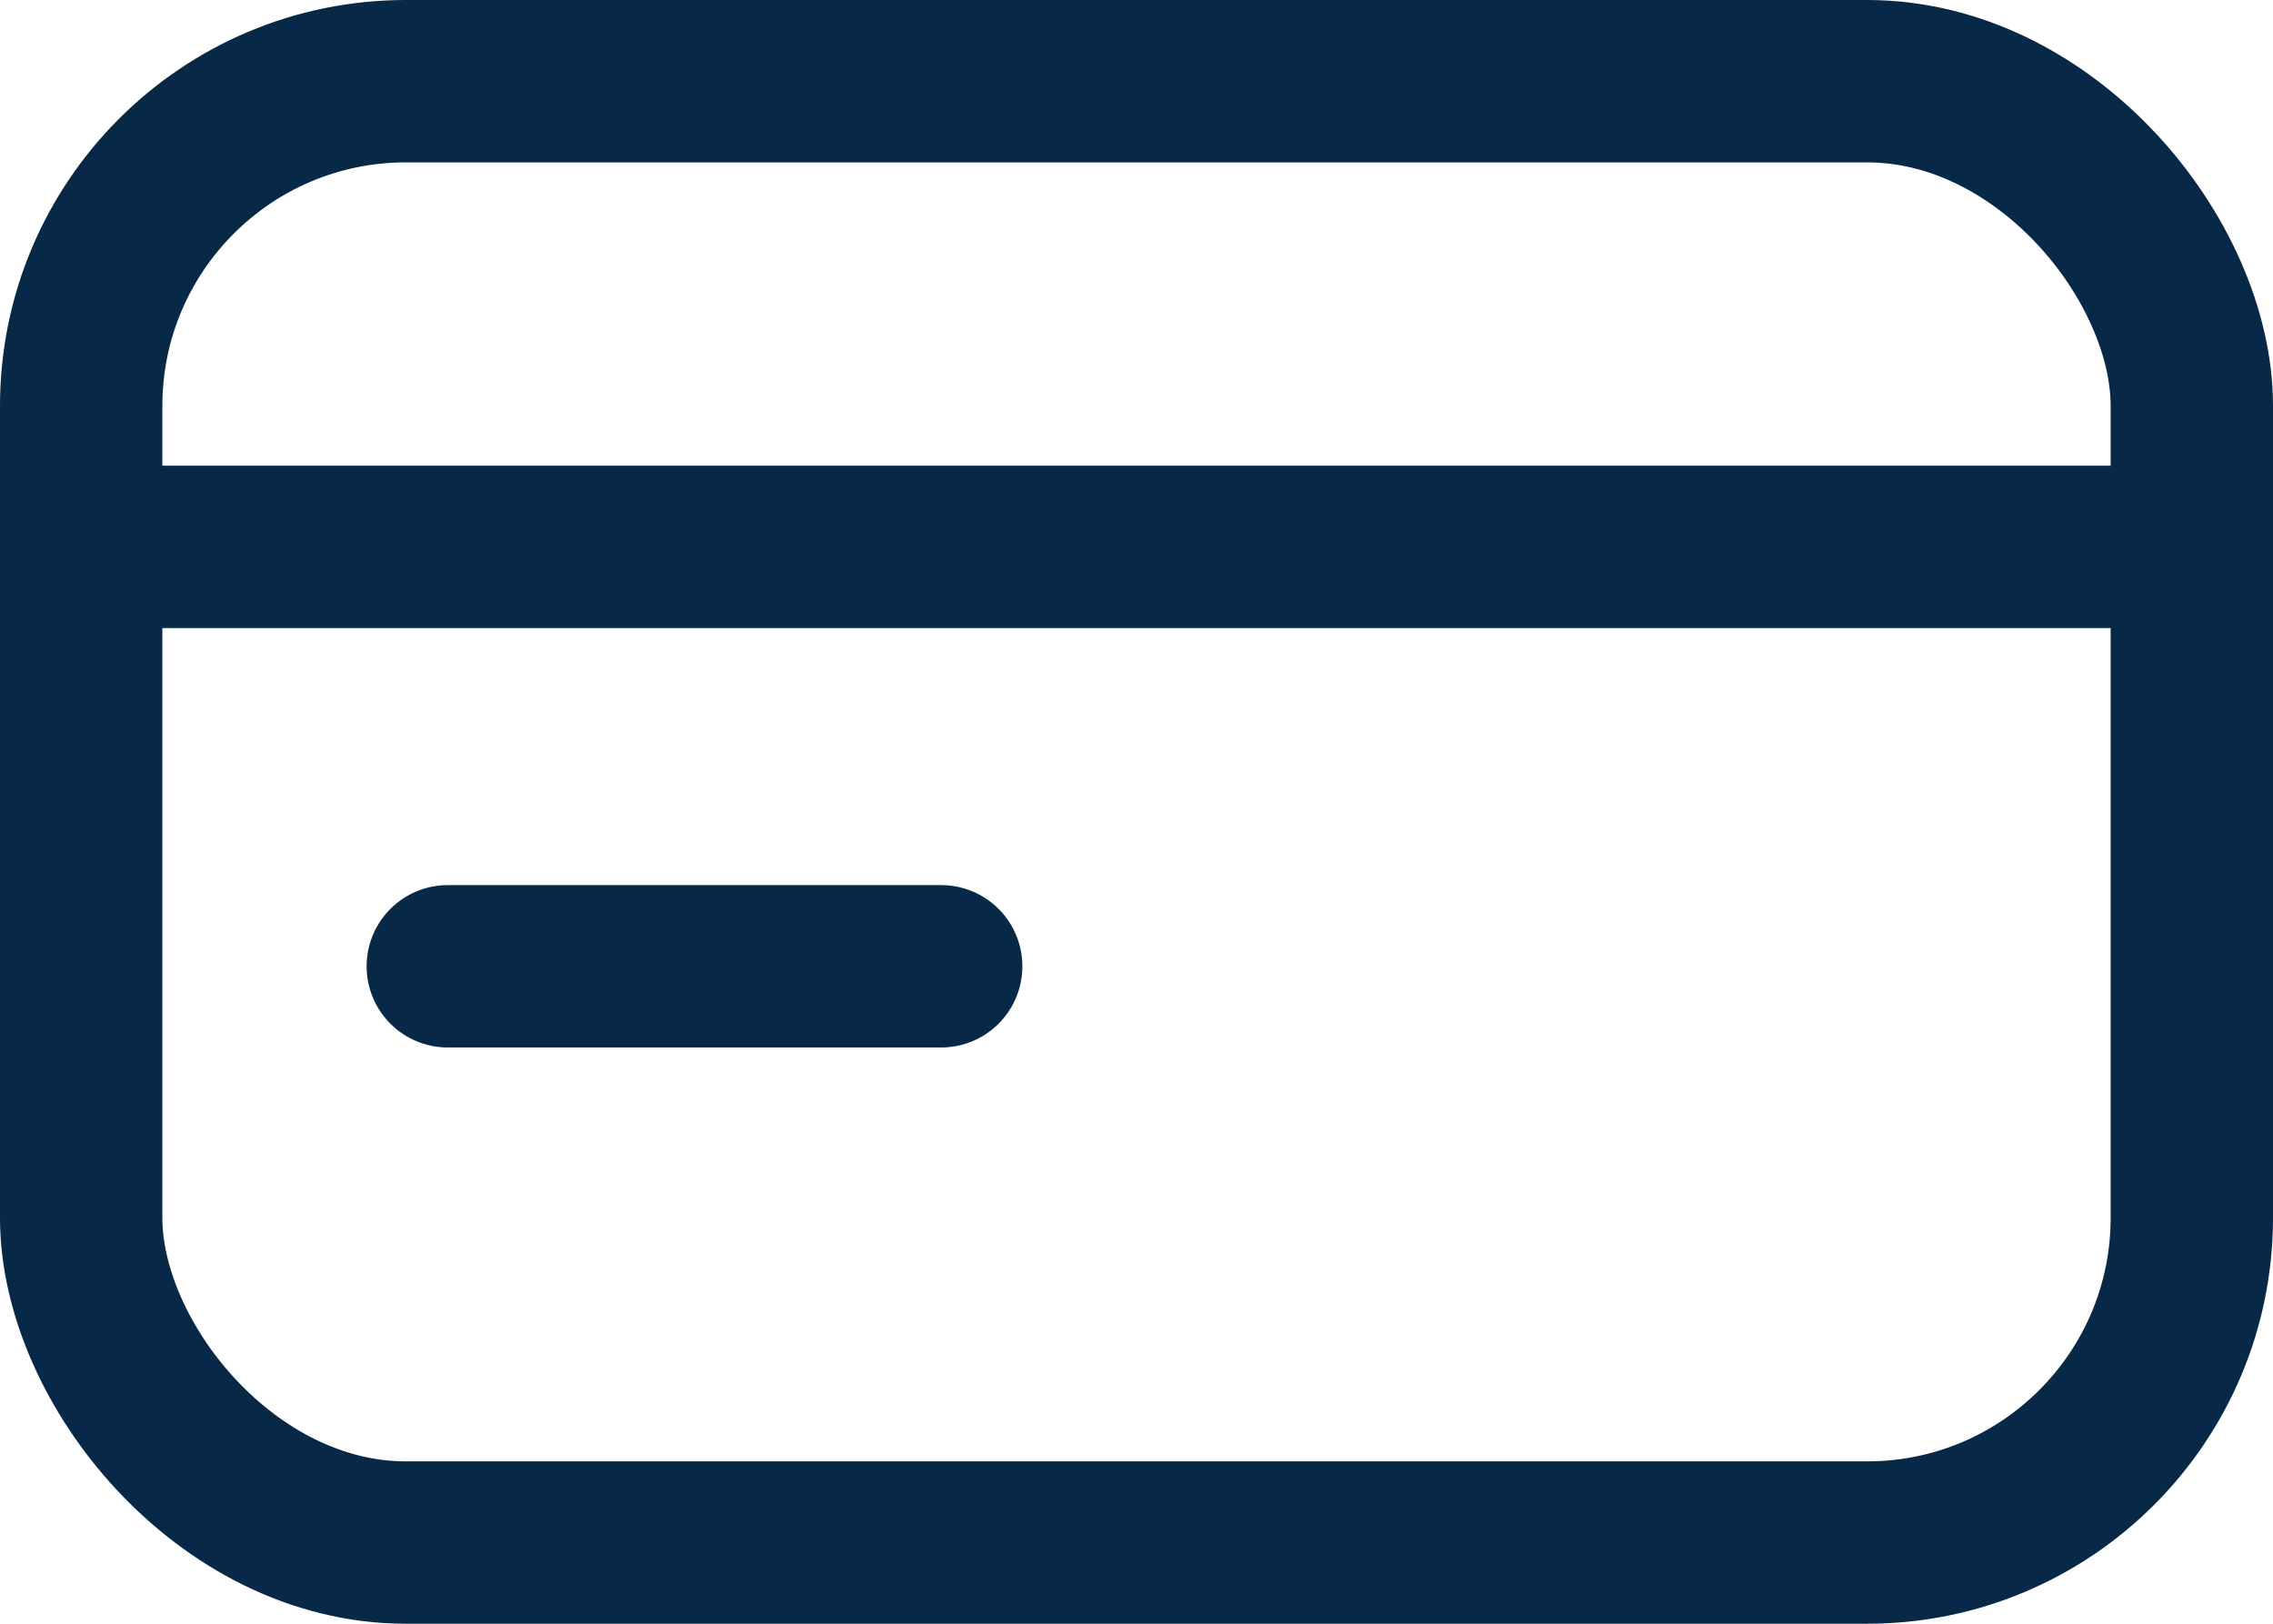 <?xml version="1.0" encoding="UTF-8"?> <svg xmlns="http://www.w3.org/2000/svg" width="14" height="10" viewBox="0 0 14 10"><g id="Group_282" data-name="Group 282" transform="translate(0.5 0.467)"><g id="Group_283" data-name="Group 283"><rect id="Rectangle_103" data-name="Rectangle 103" width="13" height="9" rx="2" transform="translate(0 0.033)" fill="none" stroke="#072846" stroke-linecap="round" stroke-linejoin="round" stroke-width="1"></rect><line id="Line_17" data-name="Line 17" x2="12.192" transform="translate(0.364 2.901)" fill="none" stroke="#072846" stroke-linecap="round" stroke-linejoin="round" stroke-width="1"></line><line id="Line_18" data-name="Line 18" x2="3.039" transform="translate(2.258 5.484)" fill="none" stroke="#072846" stroke-linecap="round" stroke-linejoin="round" stroke-width="1"></line></g></g></svg> 